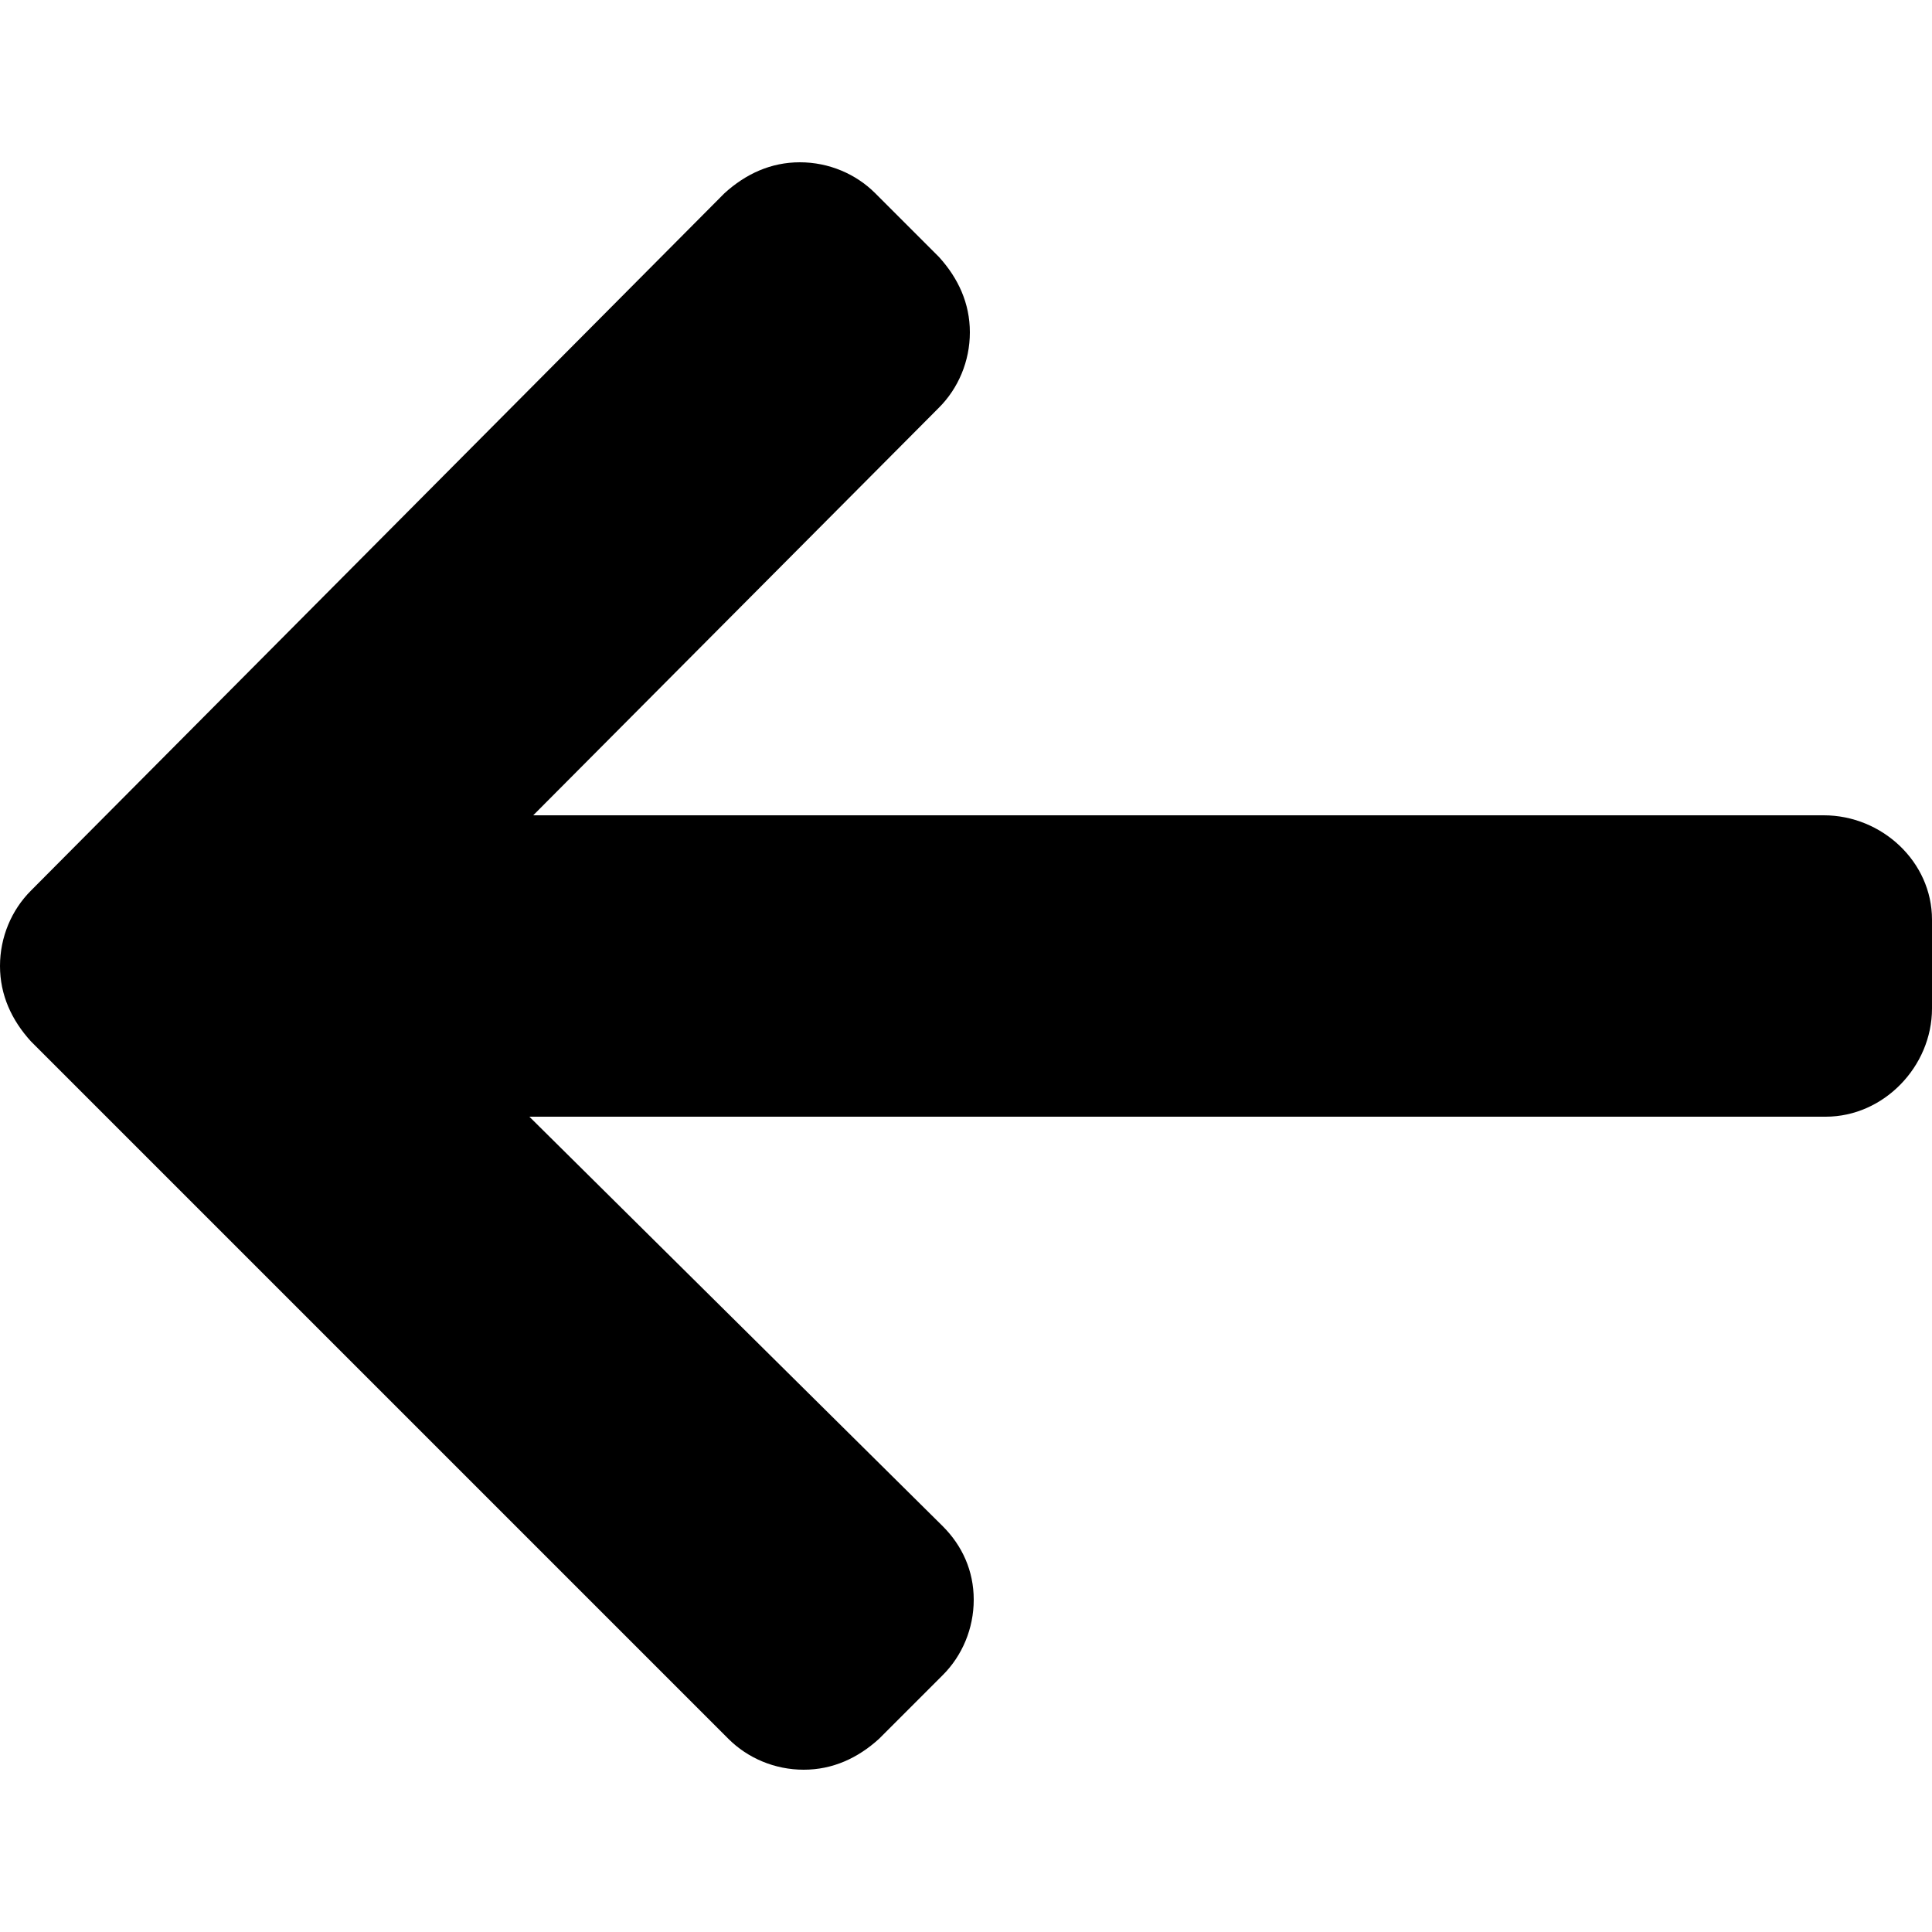 <svg xmlns="http://www.w3.org/2000/svg" viewBox="0 0 100 100">
  <path fill="#000000" d="M94.4,42.2l0.2,0H27.6l21-21.1c1-1,1.6-2.4,1.6-3.9s-0.6-2.8-1.6-3.9l-3.3-3.3c-1-1-2.4-1.6-3.9-1.6s-2.8,0.6-3.9,1.6
		L1.6,46.1c-1,1-1.6,2.4-1.6,3.9c0,1.5,0.6,2.8,1.6,3.9l36.1,36.1c1,1,2.4,1.6,3.9,1.6s2.8-0.6,3.9-1.6l3.3-3.3c1-1,1.6-2.4,1.6-3.9
		c0-1.5-0.6-2.8-1.6-3.8L27.4,57.8h67.1c3,0,5.5-2.6,5.5-5.6v-4.6C100,44.6,97.4,42.2,94.4,42.2z"/>
</svg>
